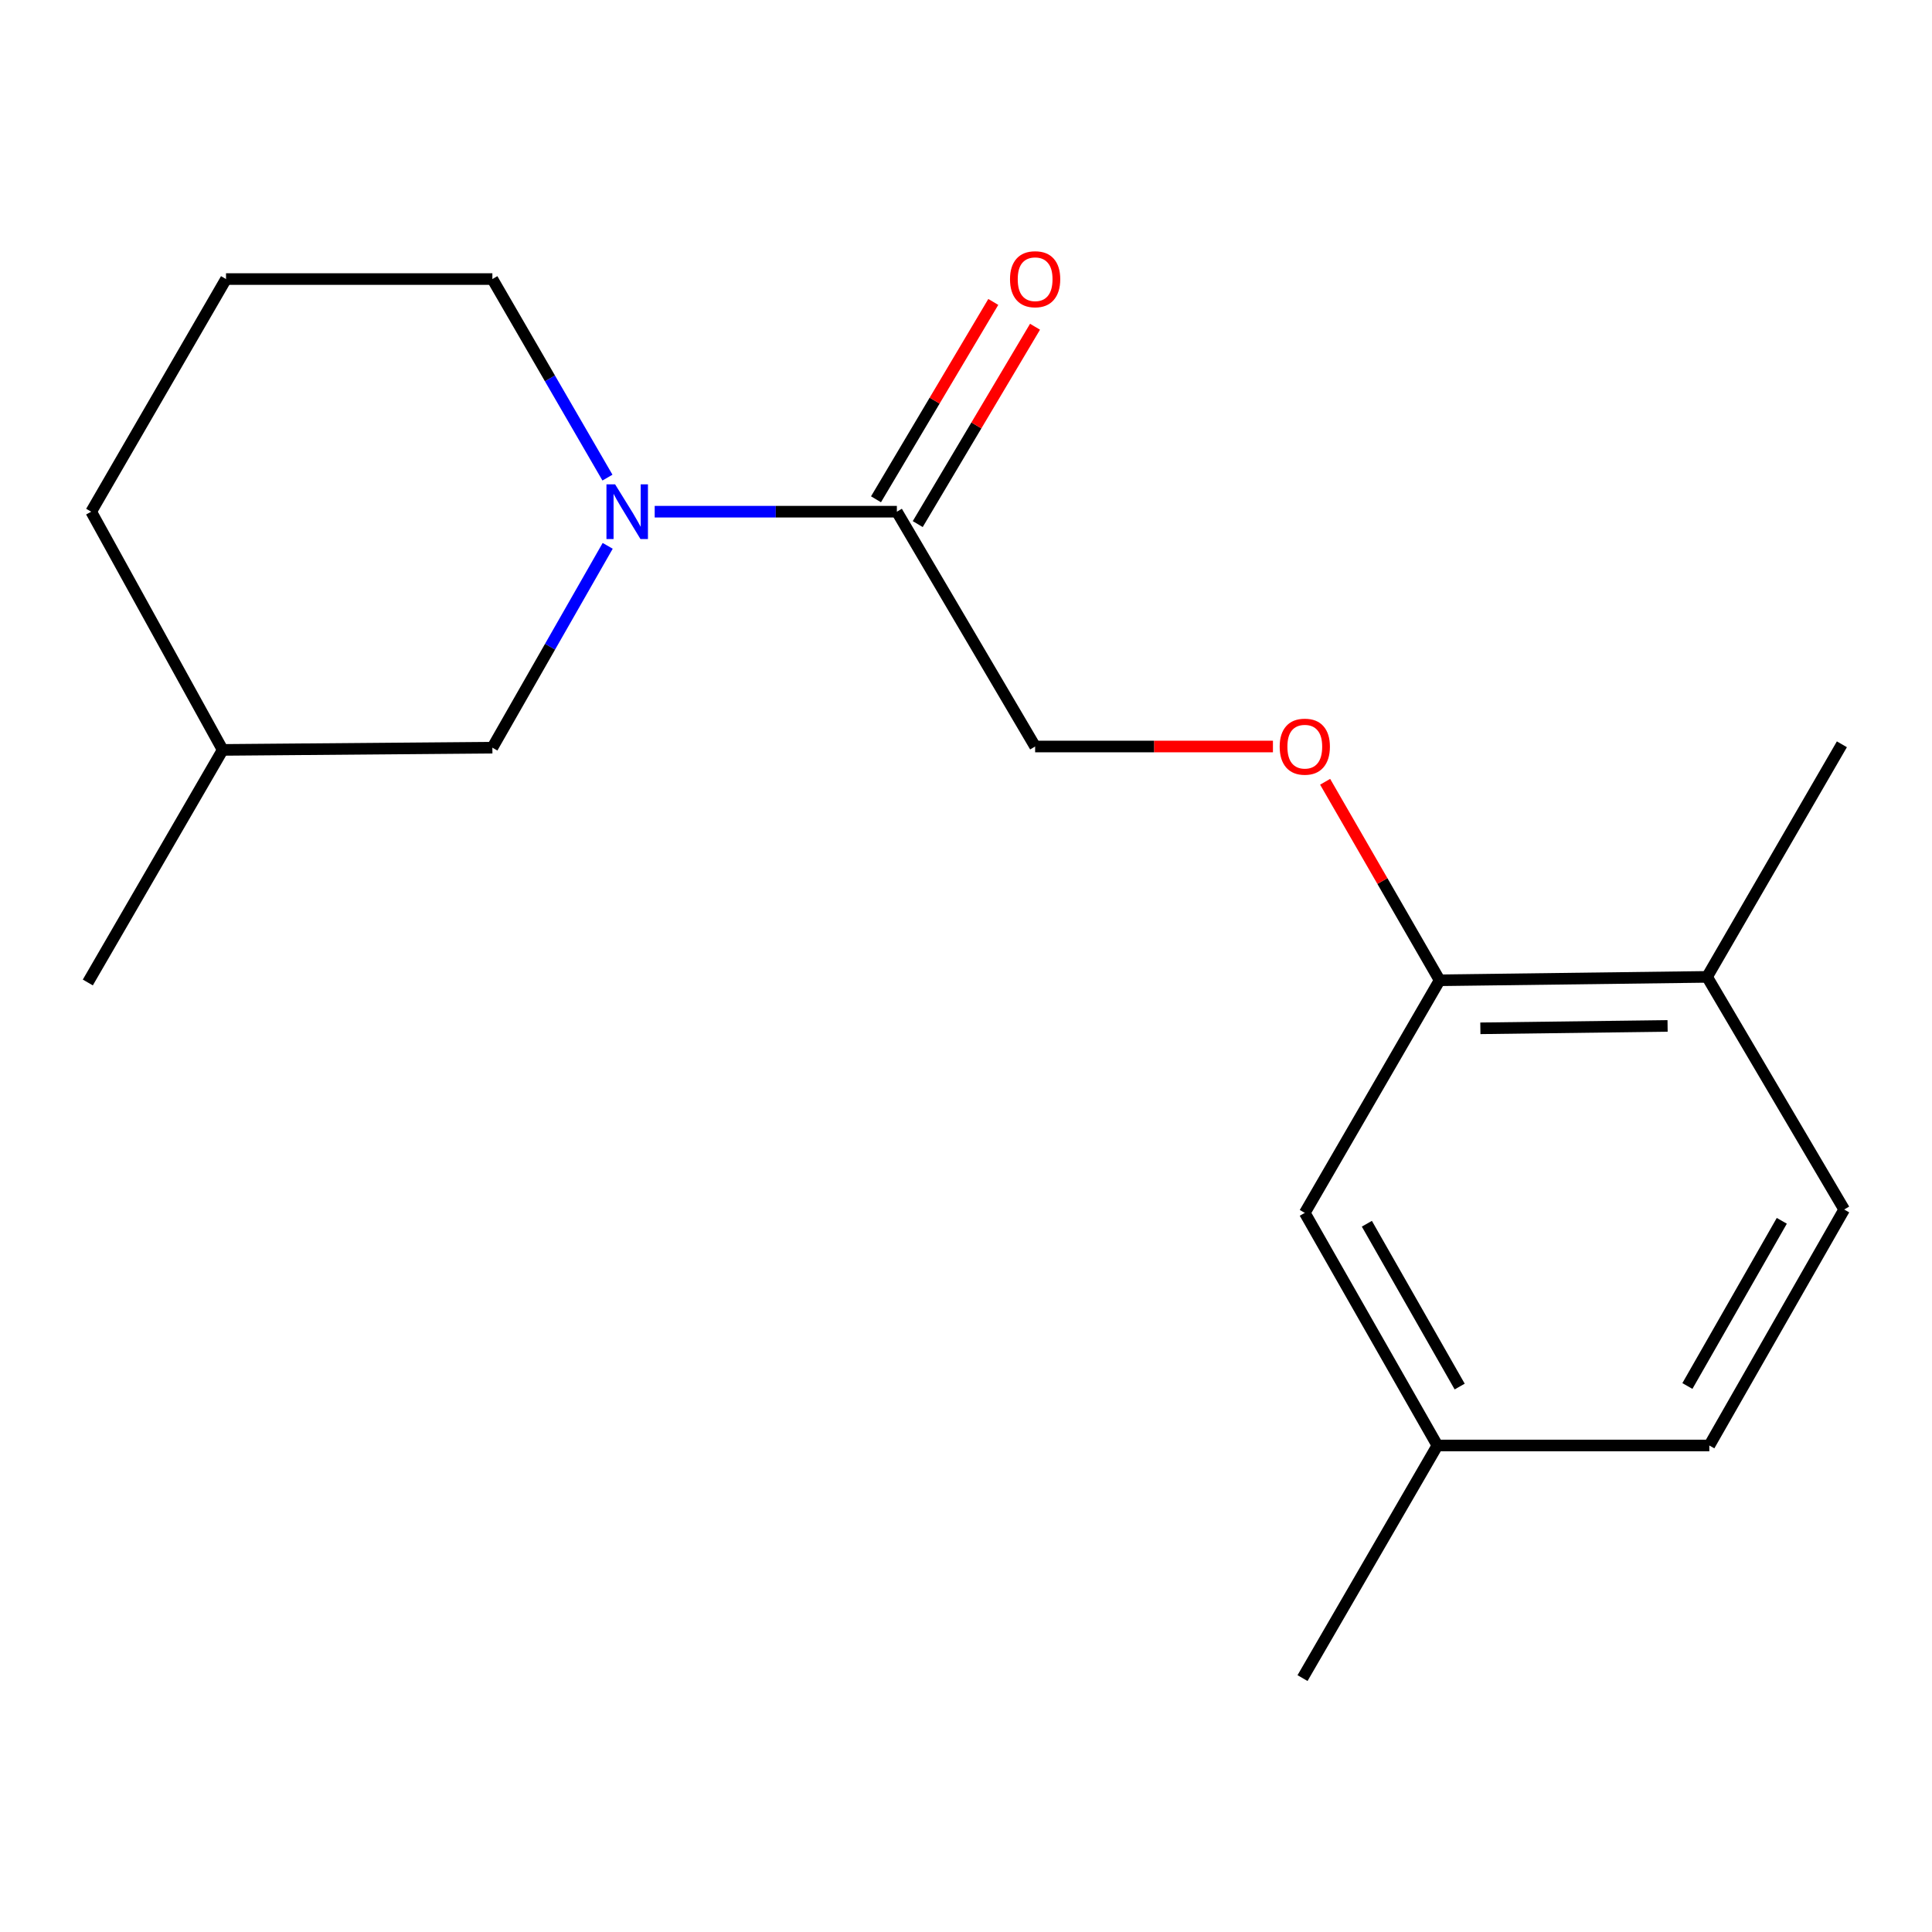<?xml version='1.0' encoding='iso-8859-1'?>
<svg version='1.1' baseProfile='full'
              xmlns='http://www.w3.org/2000/svg'
                      xmlns:rdkit='http://www.rdkit.org/xml'
                      xmlns:xlink='http://www.w3.org/1999/xlink'
                  xml:space='preserve'
width='1000px' height='1000px' viewBox='0 0 1000 1000'>
<!-- END OF HEADER -->
<rect style='opacity:1.0;fill:#FFFFFF;stroke:none' width='1000' height='1000' x='0' y='0'> </rect>
<path class='bond-0' d='M 338.869,264.85 L 401.544,264.85' style='fill:none;fill-rule:evenodd;stroke:#0000FF;stroke-width:6px;stroke-linecap:butt;stroke-linejoin:miter;stroke-opacity:1' />
<path class='bond-0' d='M 401.544,264.85 L 464.219,264.85' style='fill:none;fill-rule:evenodd;stroke:#000000;stroke-width:6px;stroke-linecap:butt;stroke-linejoin:miter;stroke-opacity:1' />
<path class='bond-3' d='M 314.54,282.527 L 284.695,334.759' style='fill:none;fill-rule:evenodd;stroke:#0000FF;stroke-width:6px;stroke-linecap:butt;stroke-linejoin:miter;stroke-opacity:1' />
<path class='bond-3' d='M 284.695,334.759 L 254.851,386.992' style='fill:none;fill-rule:evenodd;stroke:#000000;stroke-width:6px;stroke-linecap:butt;stroke-linejoin:miter;stroke-opacity:1' />
<path class='bond-10' d='M 314.416,247.211 L 284.633,195.825' style='fill:none;fill-rule:evenodd;stroke:#0000FF;stroke-width:6px;stroke-linecap:butt;stroke-linejoin:miter;stroke-opacity:1' />
<path class='bond-10' d='M 284.633,195.825 L 254.851,144.439' style='fill:none;fill-rule:evenodd;stroke:#000000;stroke-width:6px;stroke-linecap:butt;stroke-linejoin:miter;stroke-opacity:1' />
<path class='bond-4' d='M 464.219,264.85 L 535.781,386.391' style='fill:none;fill-rule:evenodd;stroke:#000000;stroke-width:6px;stroke-linecap:butt;stroke-linejoin:miter;stroke-opacity:1' />
<path class='bond-6' d='M 475.02,271.269 L 505.374,220.195' style='fill:none;fill-rule:evenodd;stroke:#000000;stroke-width:6px;stroke-linecap:butt;stroke-linejoin:miter;stroke-opacity:1' />
<path class='bond-6' d='M 505.374,220.195 L 535.729,169.12' style='fill:none;fill-rule:evenodd;stroke:#FF0000;stroke-width:6px;stroke-linecap:butt;stroke-linejoin:miter;stroke-opacity:1' />
<path class='bond-6' d='M 453.418,258.431 L 483.772,207.356' style='fill:none;fill-rule:evenodd;stroke:#000000;stroke-width:6px;stroke-linecap:butt;stroke-linejoin:miter;stroke-opacity:1' />
<path class='bond-6' d='M 483.772,207.356 L 514.127,156.282' style='fill:none;fill-rule:evenodd;stroke:#FF0000;stroke-width:6px;stroke-linecap:butt;stroke-linejoin:miter;stroke-opacity:1' />
<path class='bond-1' d='M 745.149,507.389 L 715.518,456.016' style='fill:none;fill-rule:evenodd;stroke:#000000;stroke-width:6px;stroke-linecap:butt;stroke-linejoin:miter;stroke-opacity:1' />
<path class='bond-1' d='M 715.518,456.016 L 685.887,404.644' style='fill:none;fill-rule:evenodd;stroke:#FF0000;stroke-width:6px;stroke-linecap:butt;stroke-linejoin:miter;stroke-opacity:1' />
<path class='bond-5' d='M 745.149,507.389 L 883.583,505.63' style='fill:none;fill-rule:evenodd;stroke:#000000;stroke-width:6px;stroke-linecap:butt;stroke-linejoin:miter;stroke-opacity:1' />
<path class='bond-5' d='M 766.234,532.252 L 863.138,531.021' style='fill:none;fill-rule:evenodd;stroke:#000000;stroke-width:6px;stroke-linecap:butt;stroke-linejoin:miter;stroke-opacity:1' />
<path class='bond-7' d='M 745.149,507.389 L 675.36,627.785' style='fill:none;fill-rule:evenodd;stroke:#000000;stroke-width:6px;stroke-linecap:butt;stroke-linejoin:miter;stroke-opacity:1' />
<path class='bond-2' d='M 658.871,386.391 L 597.326,386.391' style='fill:none;fill-rule:evenodd;stroke:#FF0000;stroke-width:6px;stroke-linecap:butt;stroke-linejoin:miter;stroke-opacity:1' />
<path class='bond-2' d='M 597.326,386.391 L 535.781,386.391' style='fill:none;fill-rule:evenodd;stroke:#000000;stroke-width:6px;stroke-linecap:butt;stroke-linejoin:miter;stroke-opacity:1' />
<path class='bond-12' d='M 254.851,386.992 L 115.258,388.151' style='fill:none;fill-rule:evenodd;stroke:#000000;stroke-width:6px;stroke-linecap:butt;stroke-linejoin:miter;stroke-opacity:1' />
<path class='bond-8' d='M 883.583,505.63 L 954.545,626.04' style='fill:none;fill-rule:evenodd;stroke:#000000;stroke-width:6px;stroke-linecap:butt;stroke-linejoin:miter;stroke-opacity:1' />
<path class='bond-14' d='M 883.583,505.63 L 953.359,385.247' style='fill:none;fill-rule:evenodd;stroke:#000000;stroke-width:6px;stroke-linecap:butt;stroke-linejoin:miter;stroke-opacity:1' />
<path class='bond-9' d='M 675.36,627.785 L 743.991,748.182' style='fill:none;fill-rule:evenodd;stroke:#000000;stroke-width:6px;stroke-linecap:butt;stroke-linejoin:miter;stroke-opacity:1' />
<path class='bond-9' d='M 707.486,633.4 L 755.527,717.678' style='fill:none;fill-rule:evenodd;stroke:#000000;stroke-width:6px;stroke-linecap:butt;stroke-linejoin:miter;stroke-opacity:1' />
<path class='bond-19' d='M 954.545,626.04 L 884.742,748.182' style='fill:none;fill-rule:evenodd;stroke:#000000;stroke-width:6px;stroke-linecap:butt;stroke-linejoin:miter;stroke-opacity:1' />
<path class='bond-19' d='M 922.257,631.893 L 873.395,717.392' style='fill:none;fill-rule:evenodd;stroke:#000000;stroke-width:6px;stroke-linecap:butt;stroke-linejoin:miter;stroke-opacity:1' />
<path class='bond-11' d='M 743.991,748.182 L 884.742,748.182' style='fill:none;fill-rule:evenodd;stroke:#000000;stroke-width:6px;stroke-linecap:butt;stroke-linejoin:miter;stroke-opacity:1' />
<path class='bond-16' d='M 743.991,748.182 L 674.187,868.579' style='fill:none;fill-rule:evenodd;stroke:#000000;stroke-width:6px;stroke-linecap:butt;stroke-linejoin:miter;stroke-opacity:1' />
<path class='bond-13' d='M 254.851,144.439 L 116.989,144.439' style='fill:none;fill-rule:evenodd;stroke:#000000;stroke-width:6px;stroke-linecap:butt;stroke-linejoin:miter;stroke-opacity:1' />
<path class='bond-17' d='M 115.258,388.151 L 45.455,508.533' style='fill:none;fill-rule:evenodd;stroke:#000000;stroke-width:6px;stroke-linecap:butt;stroke-linejoin:miter;stroke-opacity:1' />
<path class='bond-18' d='M 115.258,388.151 L 47.2,264.85' style='fill:none;fill-rule:evenodd;stroke:#000000;stroke-width:6px;stroke-linecap:butt;stroke-linejoin:miter;stroke-opacity:1' />
<path class='bond-15' d='M 116.989,144.439 L 47.2,264.85' style='fill:none;fill-rule:evenodd;stroke:#000000;stroke-width:6px;stroke-linecap:butt;stroke-linejoin:miter;stroke-opacity:1' />
<path  class='atom-0' d='M 318.38 250.69
L 327.66 265.69
Q 328.58 267.17, 330.06 269.85
Q 331.54 272.53, 331.62 272.69
L 331.62 250.69
L 335.38 250.69
L 335.38 279.01
L 331.5 279.01
L 321.54 262.61
Q 320.38 260.69, 319.14 258.49
Q 317.94 256.29, 317.58 255.61
L 317.58 279.01
L 313.9 279.01
L 313.9 250.69
L 318.38 250.69
' fill='#0000FF'/>
<path  class='atom-3' d='M 662.36 386.471
Q 662.36 379.671, 665.72 375.871
Q 669.08 372.071, 675.36 372.071
Q 681.64 372.071, 685 375.871
Q 688.36 379.671, 688.36 386.471
Q 688.36 393.351, 684.96 397.271
Q 681.56 401.151, 675.36 401.151
Q 669.12 401.151, 665.72 397.271
Q 662.36 393.391, 662.36 386.471
M 675.36 397.951
Q 679.68 397.951, 682 395.071
Q 684.36 392.151, 684.36 386.471
Q 684.36 380.911, 682 378.111
Q 679.68 375.271, 675.36 375.271
Q 671.04 375.271, 668.68 378.071
Q 666.36 380.871, 666.36 386.471
Q 666.36 392.191, 668.68 395.071
Q 671.04 397.951, 675.36 397.951
' fill='#FF0000'/>
<path  class='atom-7' d='M 522.781 144.519
Q 522.781 137.719, 526.141 133.919
Q 529.501 130.119, 535.781 130.119
Q 542.061 130.119, 545.421 133.919
Q 548.781 137.719, 548.781 144.519
Q 548.781 151.399, 545.381 155.319
Q 541.981 159.199, 535.781 159.199
Q 529.541 159.199, 526.141 155.319
Q 522.781 151.439, 522.781 144.519
M 535.781 155.999
Q 540.101 155.999, 542.421 153.119
Q 544.781 150.199, 544.781 144.519
Q 544.781 138.959, 542.421 136.159
Q 540.101 133.319, 535.781 133.319
Q 531.461 133.319, 529.101 136.119
Q 526.781 138.919, 526.781 144.519
Q 526.781 150.239, 529.101 153.119
Q 531.461 155.999, 535.781 155.999
' fill='#FF0000'/>
</svg>
